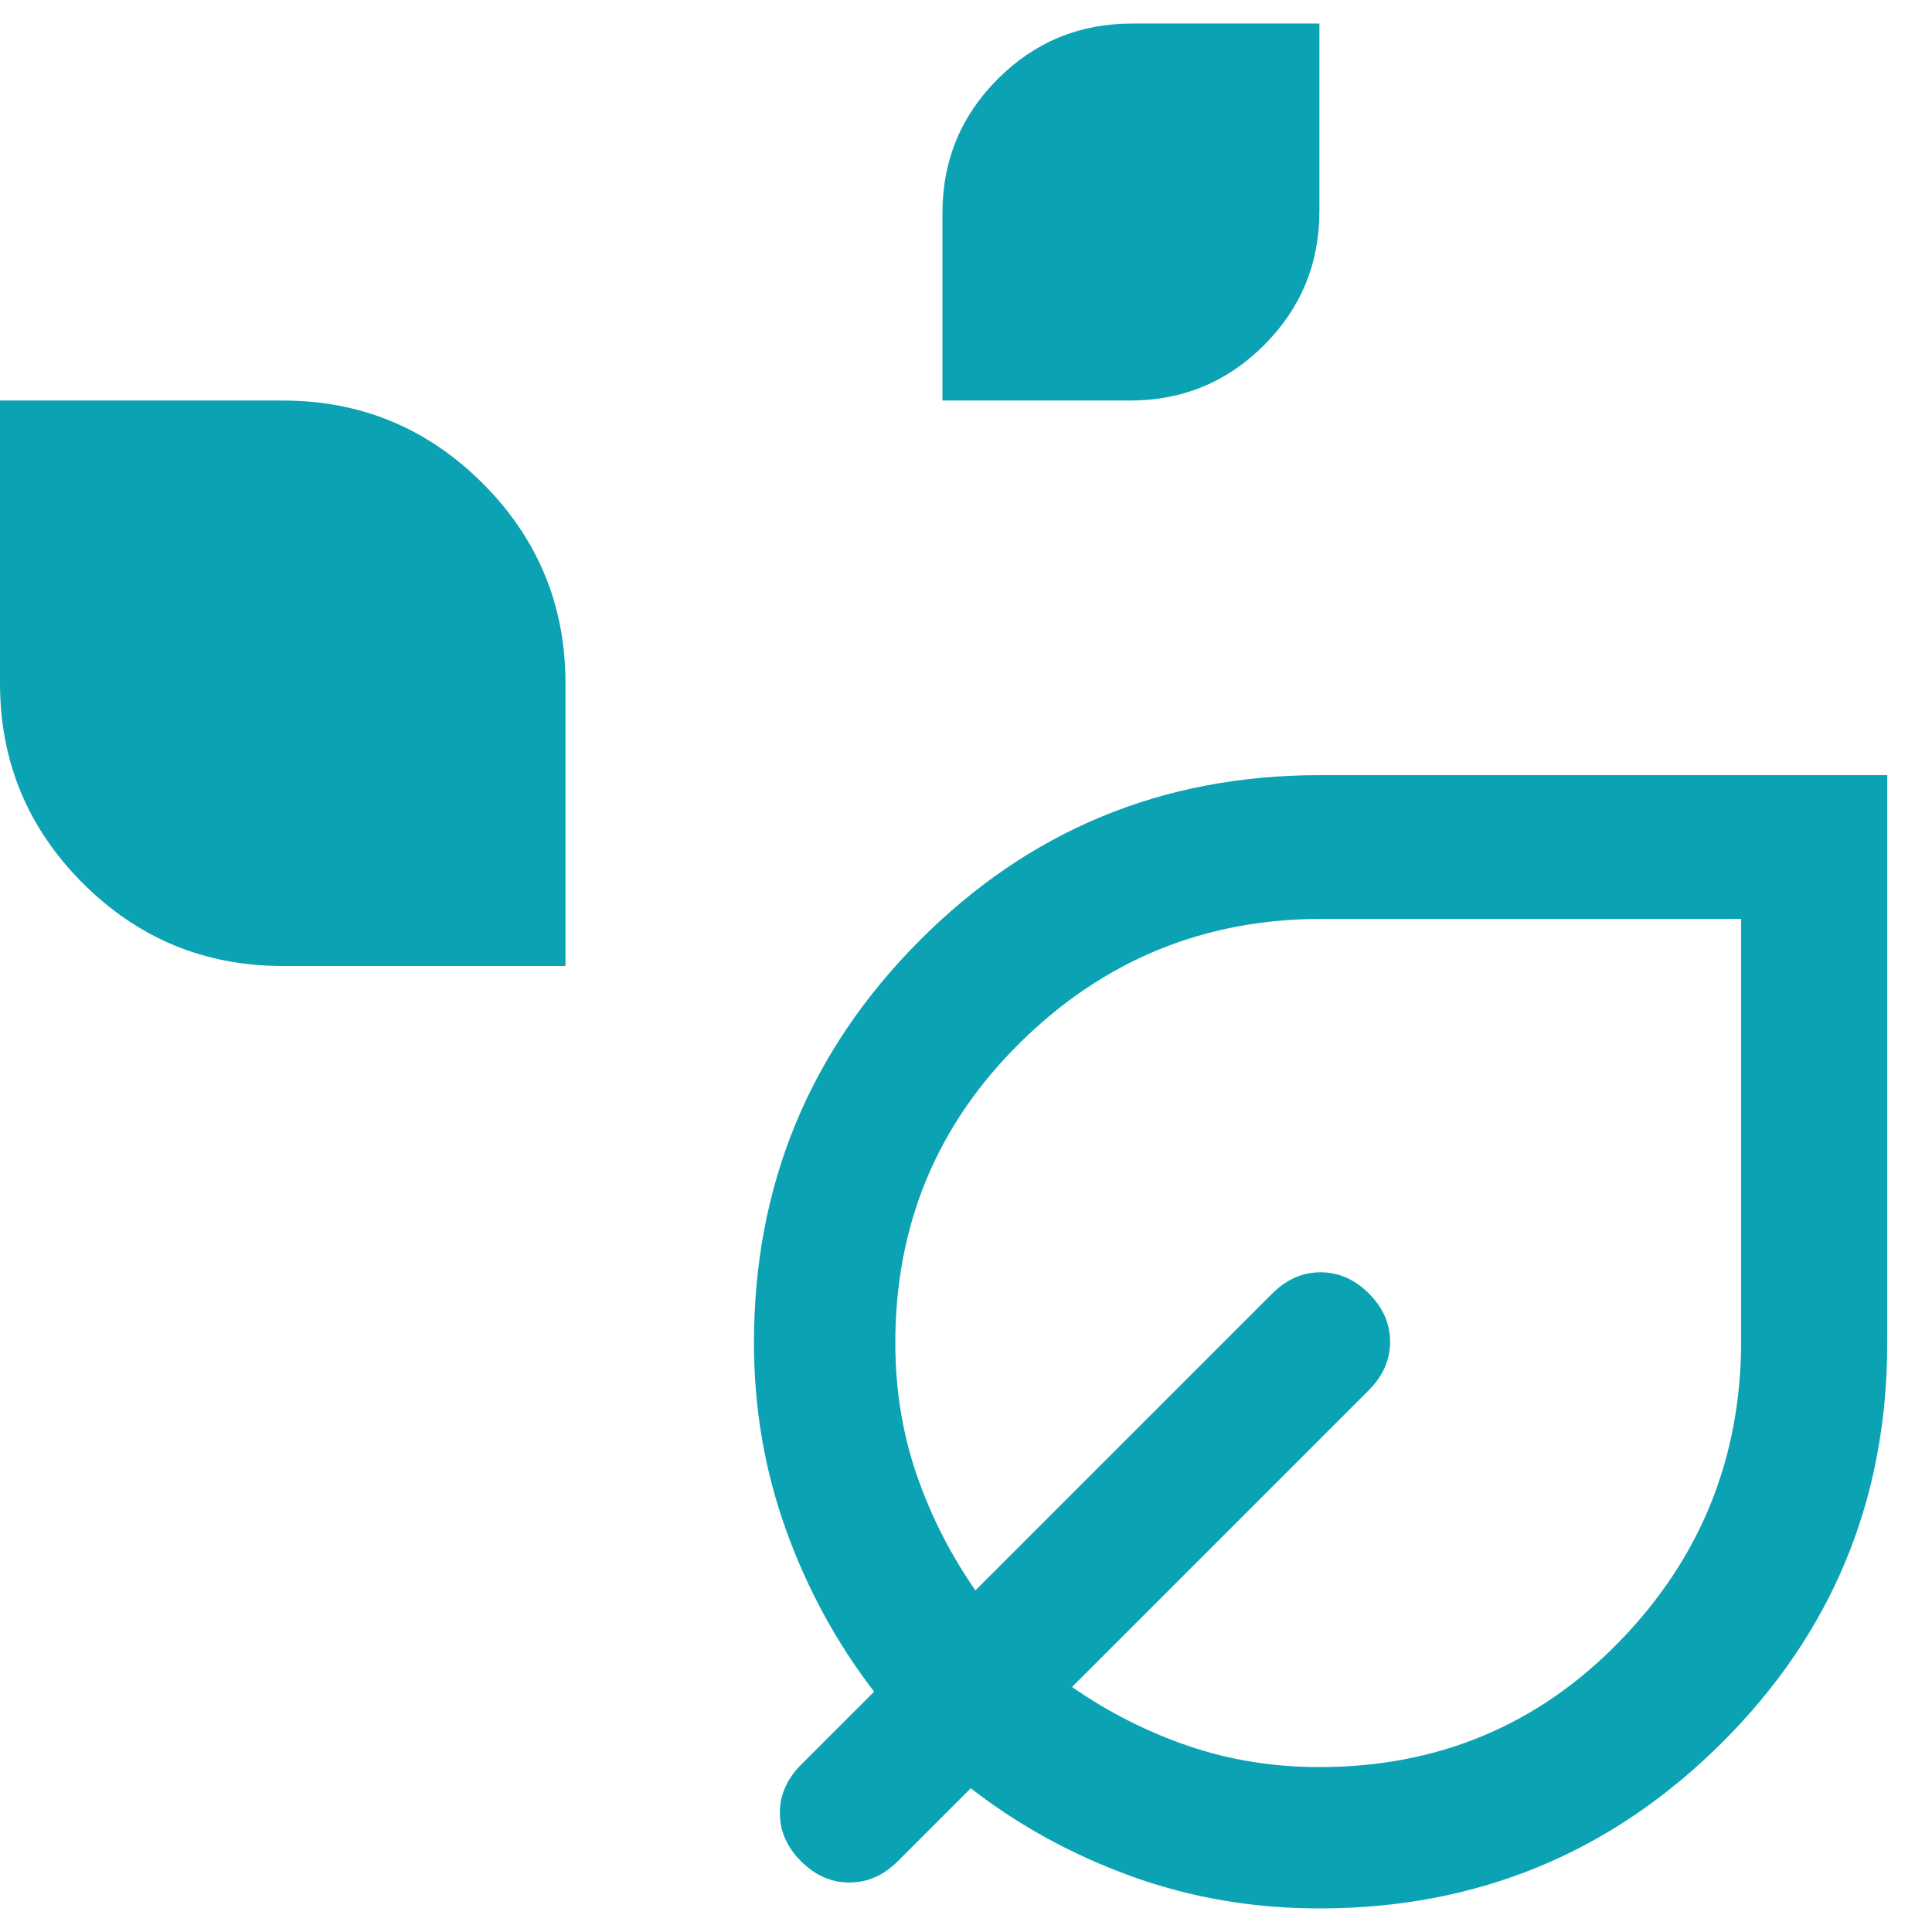 <svg width="41" height="41" viewBox="0 0 41 41" fill="none" xmlns="http://www.w3.org/2000/svg">
<path d="M20 8.5V4.521C20 3.407 20.392 2.458 21.175 1.675C21.958 0.892 22.907 0.5 24.021 0.5H28V4.479C28 5.593 27.608 6.542 26.825 7.325C26.042 8.108 25.093 8.5 23.979 8.5H20ZM6 20.5C4.343 20.5 2.929 19.914 1.757 18.743C0.586 17.571 0 16.157 0 14.5V8.5H6C7.657 8.5 9.071 9.086 10.243 10.257C11.414 11.429 12 12.843 12 14.5V20.5H6ZM28 40.5C26.6 40.5 25.273 40.273 24.018 39.82C22.764 39.367 21.625 38.743 20.6 37.95L19.05 39.5C18.75 39.8 18.408 39.95 18.025 39.95C17.642 39.95 17.3 39.8 17 39.5C16.7 39.2 16.55 38.858 16.55 38.475C16.55 38.092 16.7 37.75 17 37.45L18.55 35.9C17.757 34.871 17.133 33.726 16.68 32.466C16.227 31.206 16 29.884 16 28.5C16 25.167 17.167 22.325 19.5 19.975C21.833 17.625 24.667 16.45 28 16.45H40.05V28.5C40.05 31.833 38.875 34.667 36.525 37C34.175 39.333 31.333 40.5 28 40.5ZM28 37.5C30.514 37.5 32.635 36.614 34.361 34.842C36.087 33.069 36.95 30.939 36.95 28.45V19.5H28.05C25.561 19.5 23.431 20.372 21.659 22.116C19.886 23.859 19 25.987 19 28.5C19 29.482 19.15 30.411 19.45 31.287C19.75 32.162 20.167 32.983 20.7 33.75L27 27.45C27.3 27.15 27.642 27 28.025 27C28.408 27 28.75 27.15 29.05 27.45C29.35 27.75 29.5 28.092 29.5 28.475C29.5 28.858 29.35 29.2 29.05 29.5L22.75 35.8C23.517 36.333 24.338 36.75 25.213 37.05C26.089 37.35 27.018 37.5 28 37.5Z" fill="#0BA3B3"/>
</svg>
